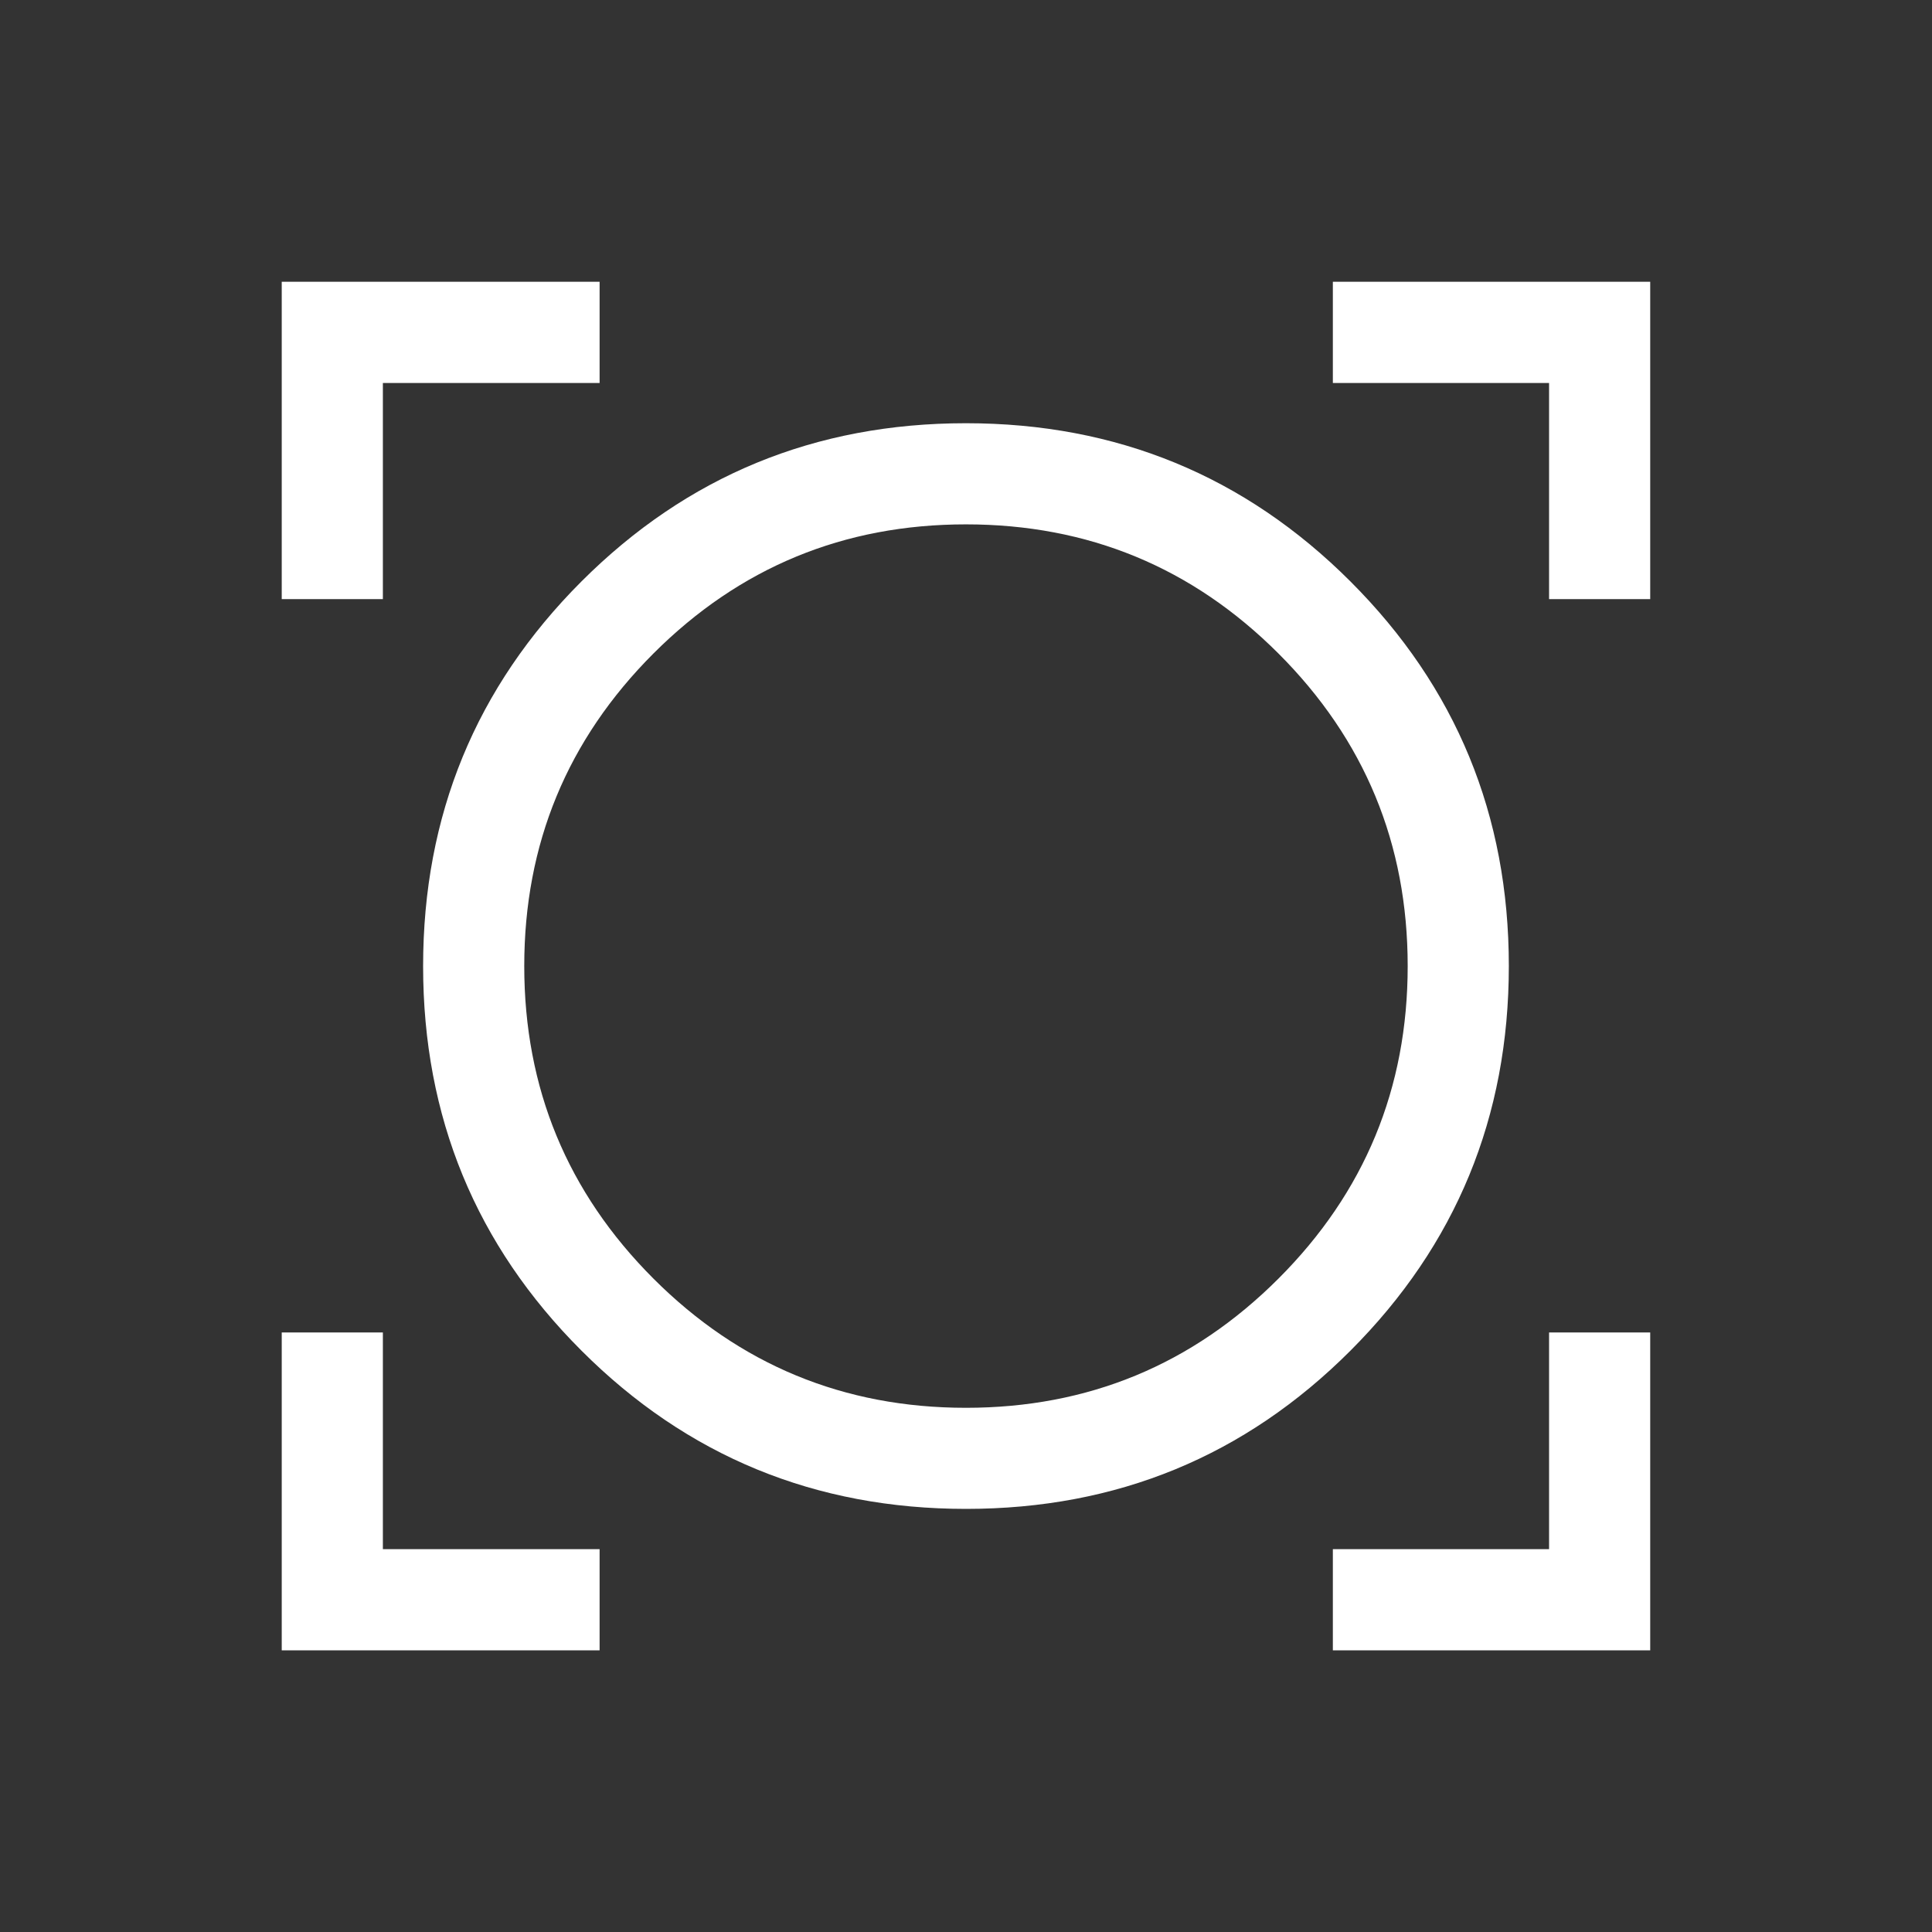 <svg width="34" height="34" viewBox="0 0 34 34" fill="none" xmlns="http://www.w3.org/2000/svg">
<rect x="0" y="0" width="34" height="34" fill="#333333" stroke="none"/>
<mask id="mask0_4000_8523" style="mask-type:alpha" maskUnits="userSpaceOnUse" x="0" y="0" width="34" height="34">
<rect width="34" height="34" fill="#D9D9D9"/>
</mask>
<g mask="url(#mask0_4000_8523)">
<path d="M4.958 29.043V23.449H6.738V27.263H10.552V29.043H4.958ZM23.456 29.043V27.263H27.261V23.449H29.041V29.043H23.456ZM17.001 26.554C14.346 26.554 12.09 25.626 10.233 23.769C8.375 21.913 7.446 19.657 7.446 17.003C7.446 14.348 8.374 12.092 10.231 10.234C12.088 8.377 14.344 7.448 16.998 7.448C19.652 7.448 21.908 8.376 23.766 10.233C25.624 12.09 26.553 14.345 26.553 17C26.553 19.654 25.624 21.91 23.767 23.768C21.911 25.626 19.655 26.554 17.001 26.554ZM16.999 24.775C19.15 24.775 20.983 24.017 22.499 22.501C24.015 20.985 24.773 19.152 24.773 17.001C24.773 14.85 24.015 13.017 22.499 11.501C20.983 9.985 19.15 9.228 16.999 9.228C14.849 9.228 13.015 9.985 11.499 11.501C9.984 13.017 9.226 14.85 9.226 17.001C9.226 19.152 9.984 20.985 11.499 22.501C13.015 24.017 14.849 24.775 16.999 24.775ZM4.958 10.544V4.959H10.552V6.74H6.738V10.544H4.958ZM27.261 10.544V6.74H23.456V4.959H29.041V10.544H27.261Z" fill="white"/>
</g>
</svg>
